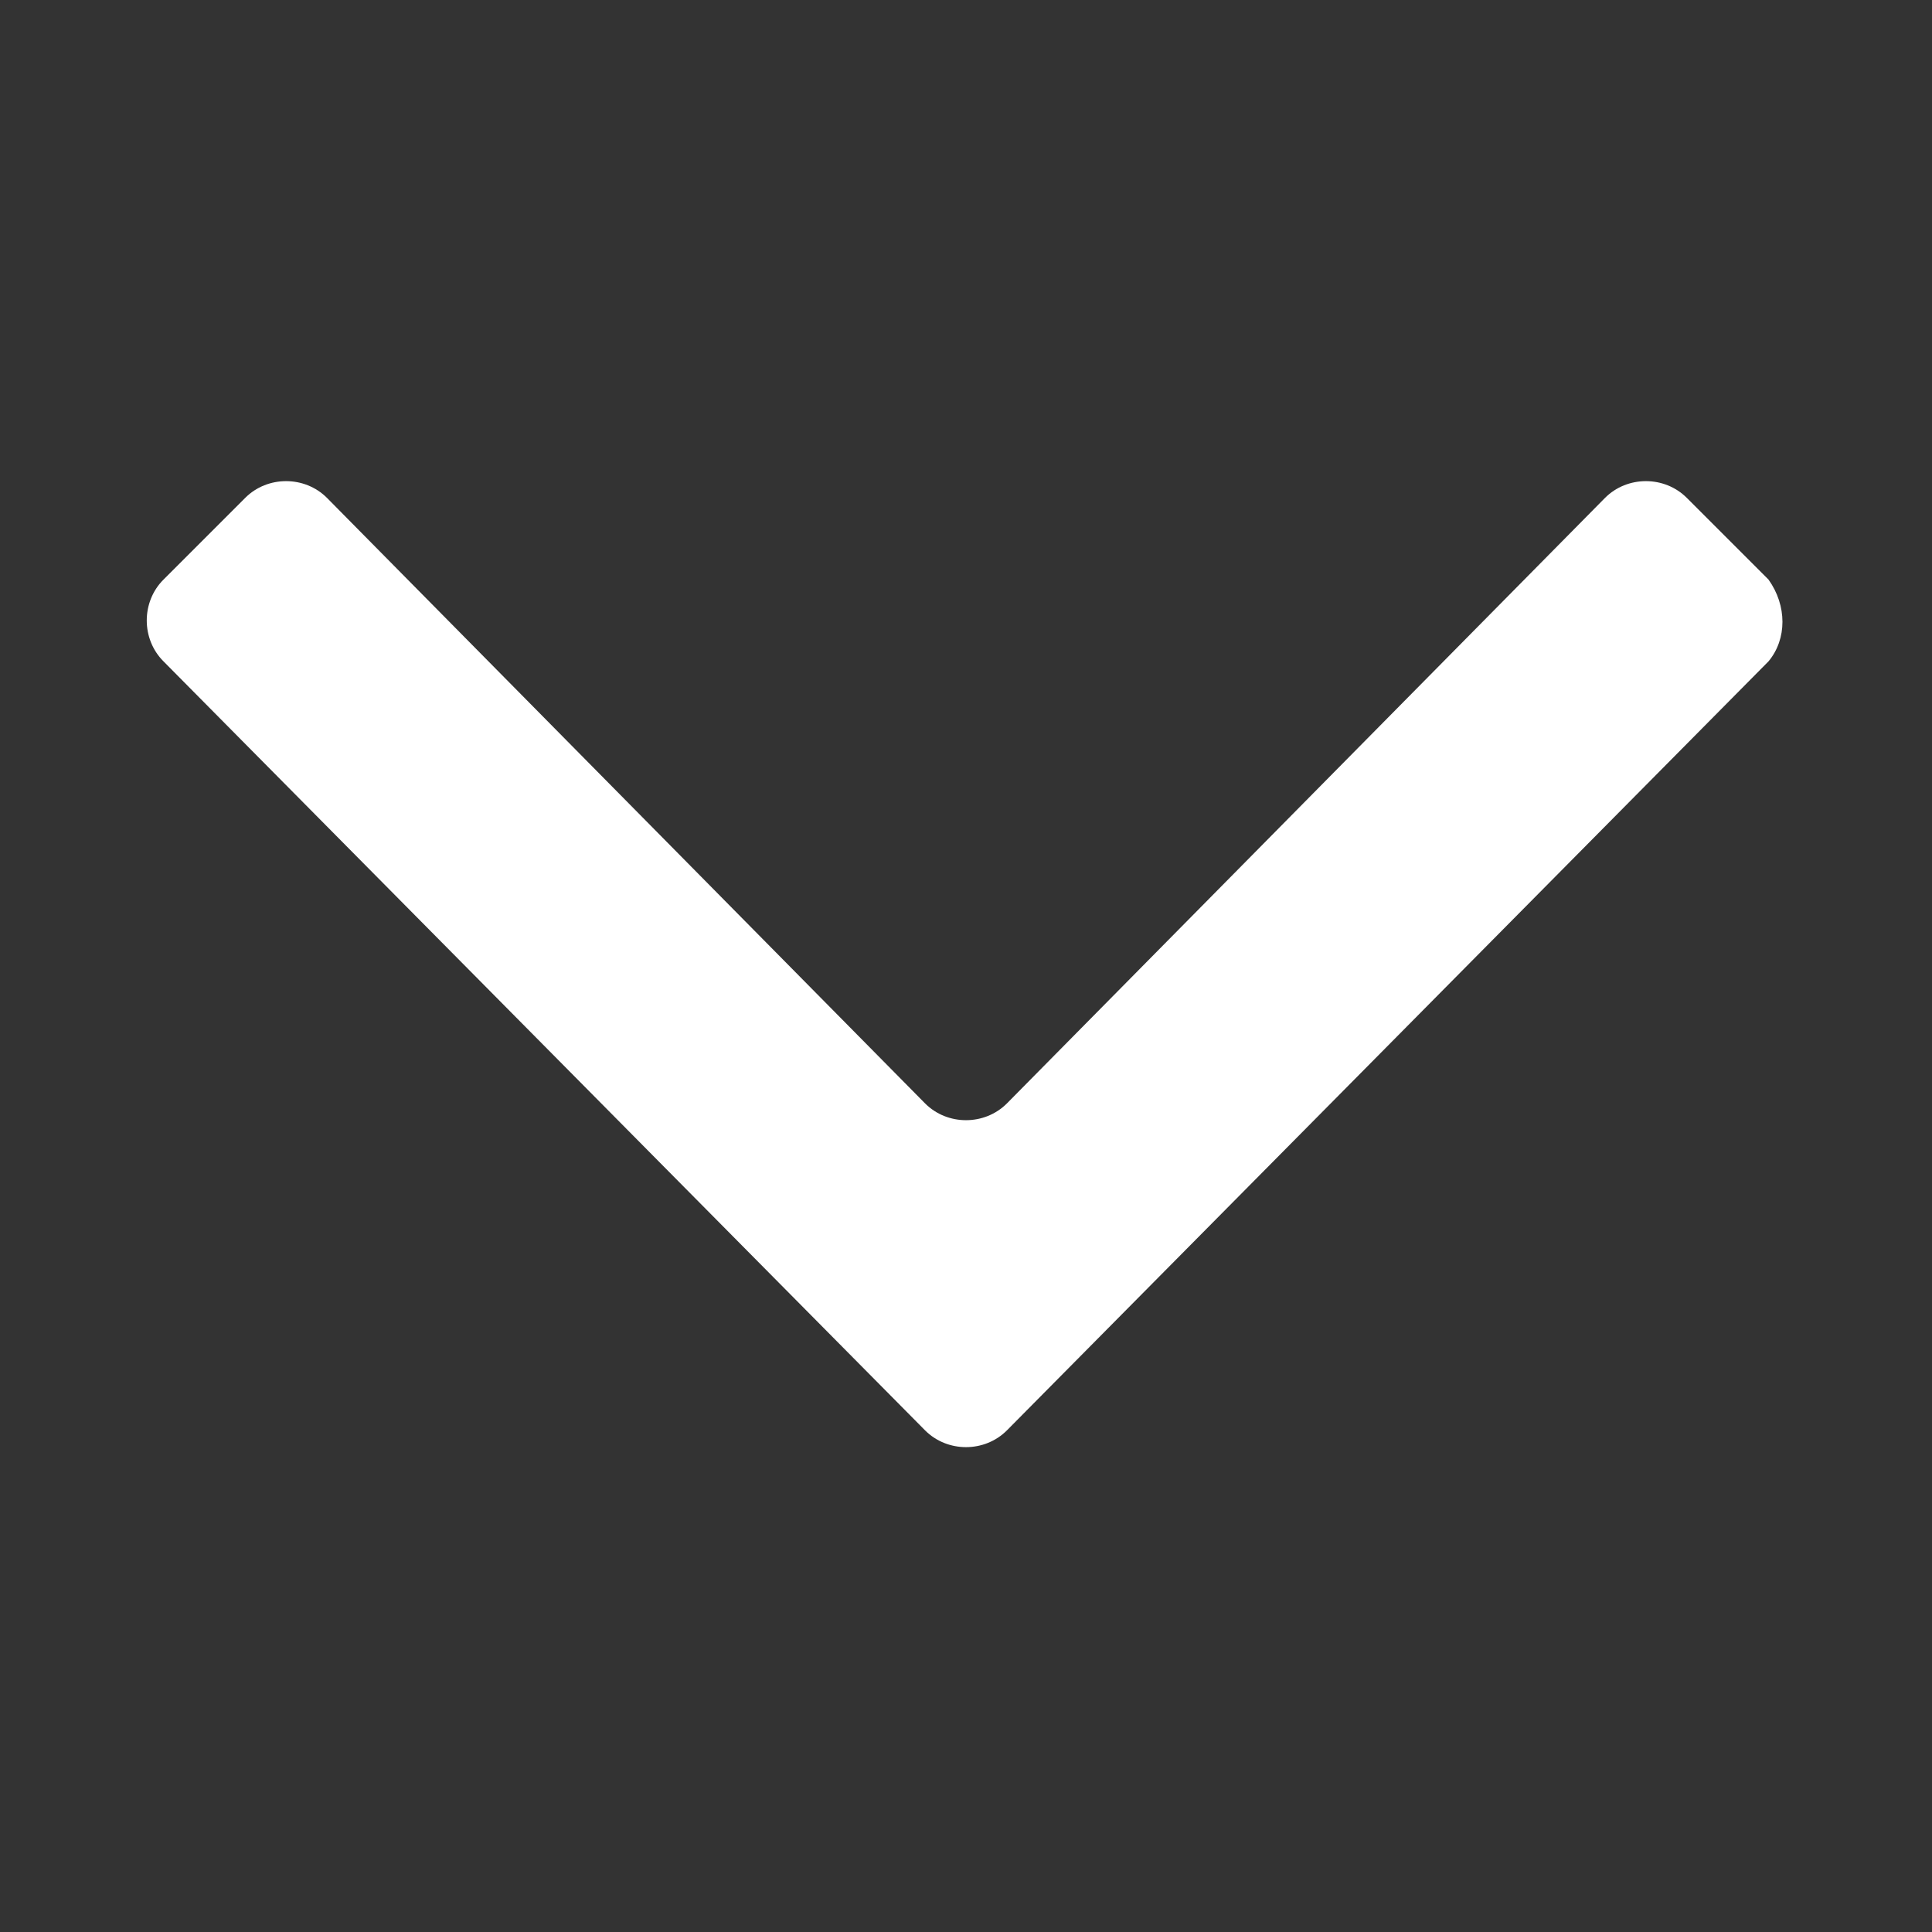 <svg xmlns="http://www.w3.org/2000/svg" x="0px" y="0px"
	 width="52px" height="52px" viewBox="0 0 52 52" enable-background="new 0 0 52 52" xml:space="preserve">
<rect x="0" y="0" width="52" height="52" fill="#333333" stroke="none"/>
<g>
	<path fill="#FFFFFF" d="M47.6,17.8L27.1,38.5c-0.6,0.6-1.6,0.6-2.2,0L4.4,17.8c-0.6-0.6-0.6-1.6,0-2.2l2.2-2.2
		c0.6-0.6,1.6-0.6,2.2,0l16.1,16.3c0.6,0.6,1.6,0.6,2.2,0l16.1-16.3c0.6-0.6,1.6-0.6,2.2,0l2.2,2.2C48.1,16.3,48.1,17.2,47.6,17.8z"
		/>
</g>
</svg>
